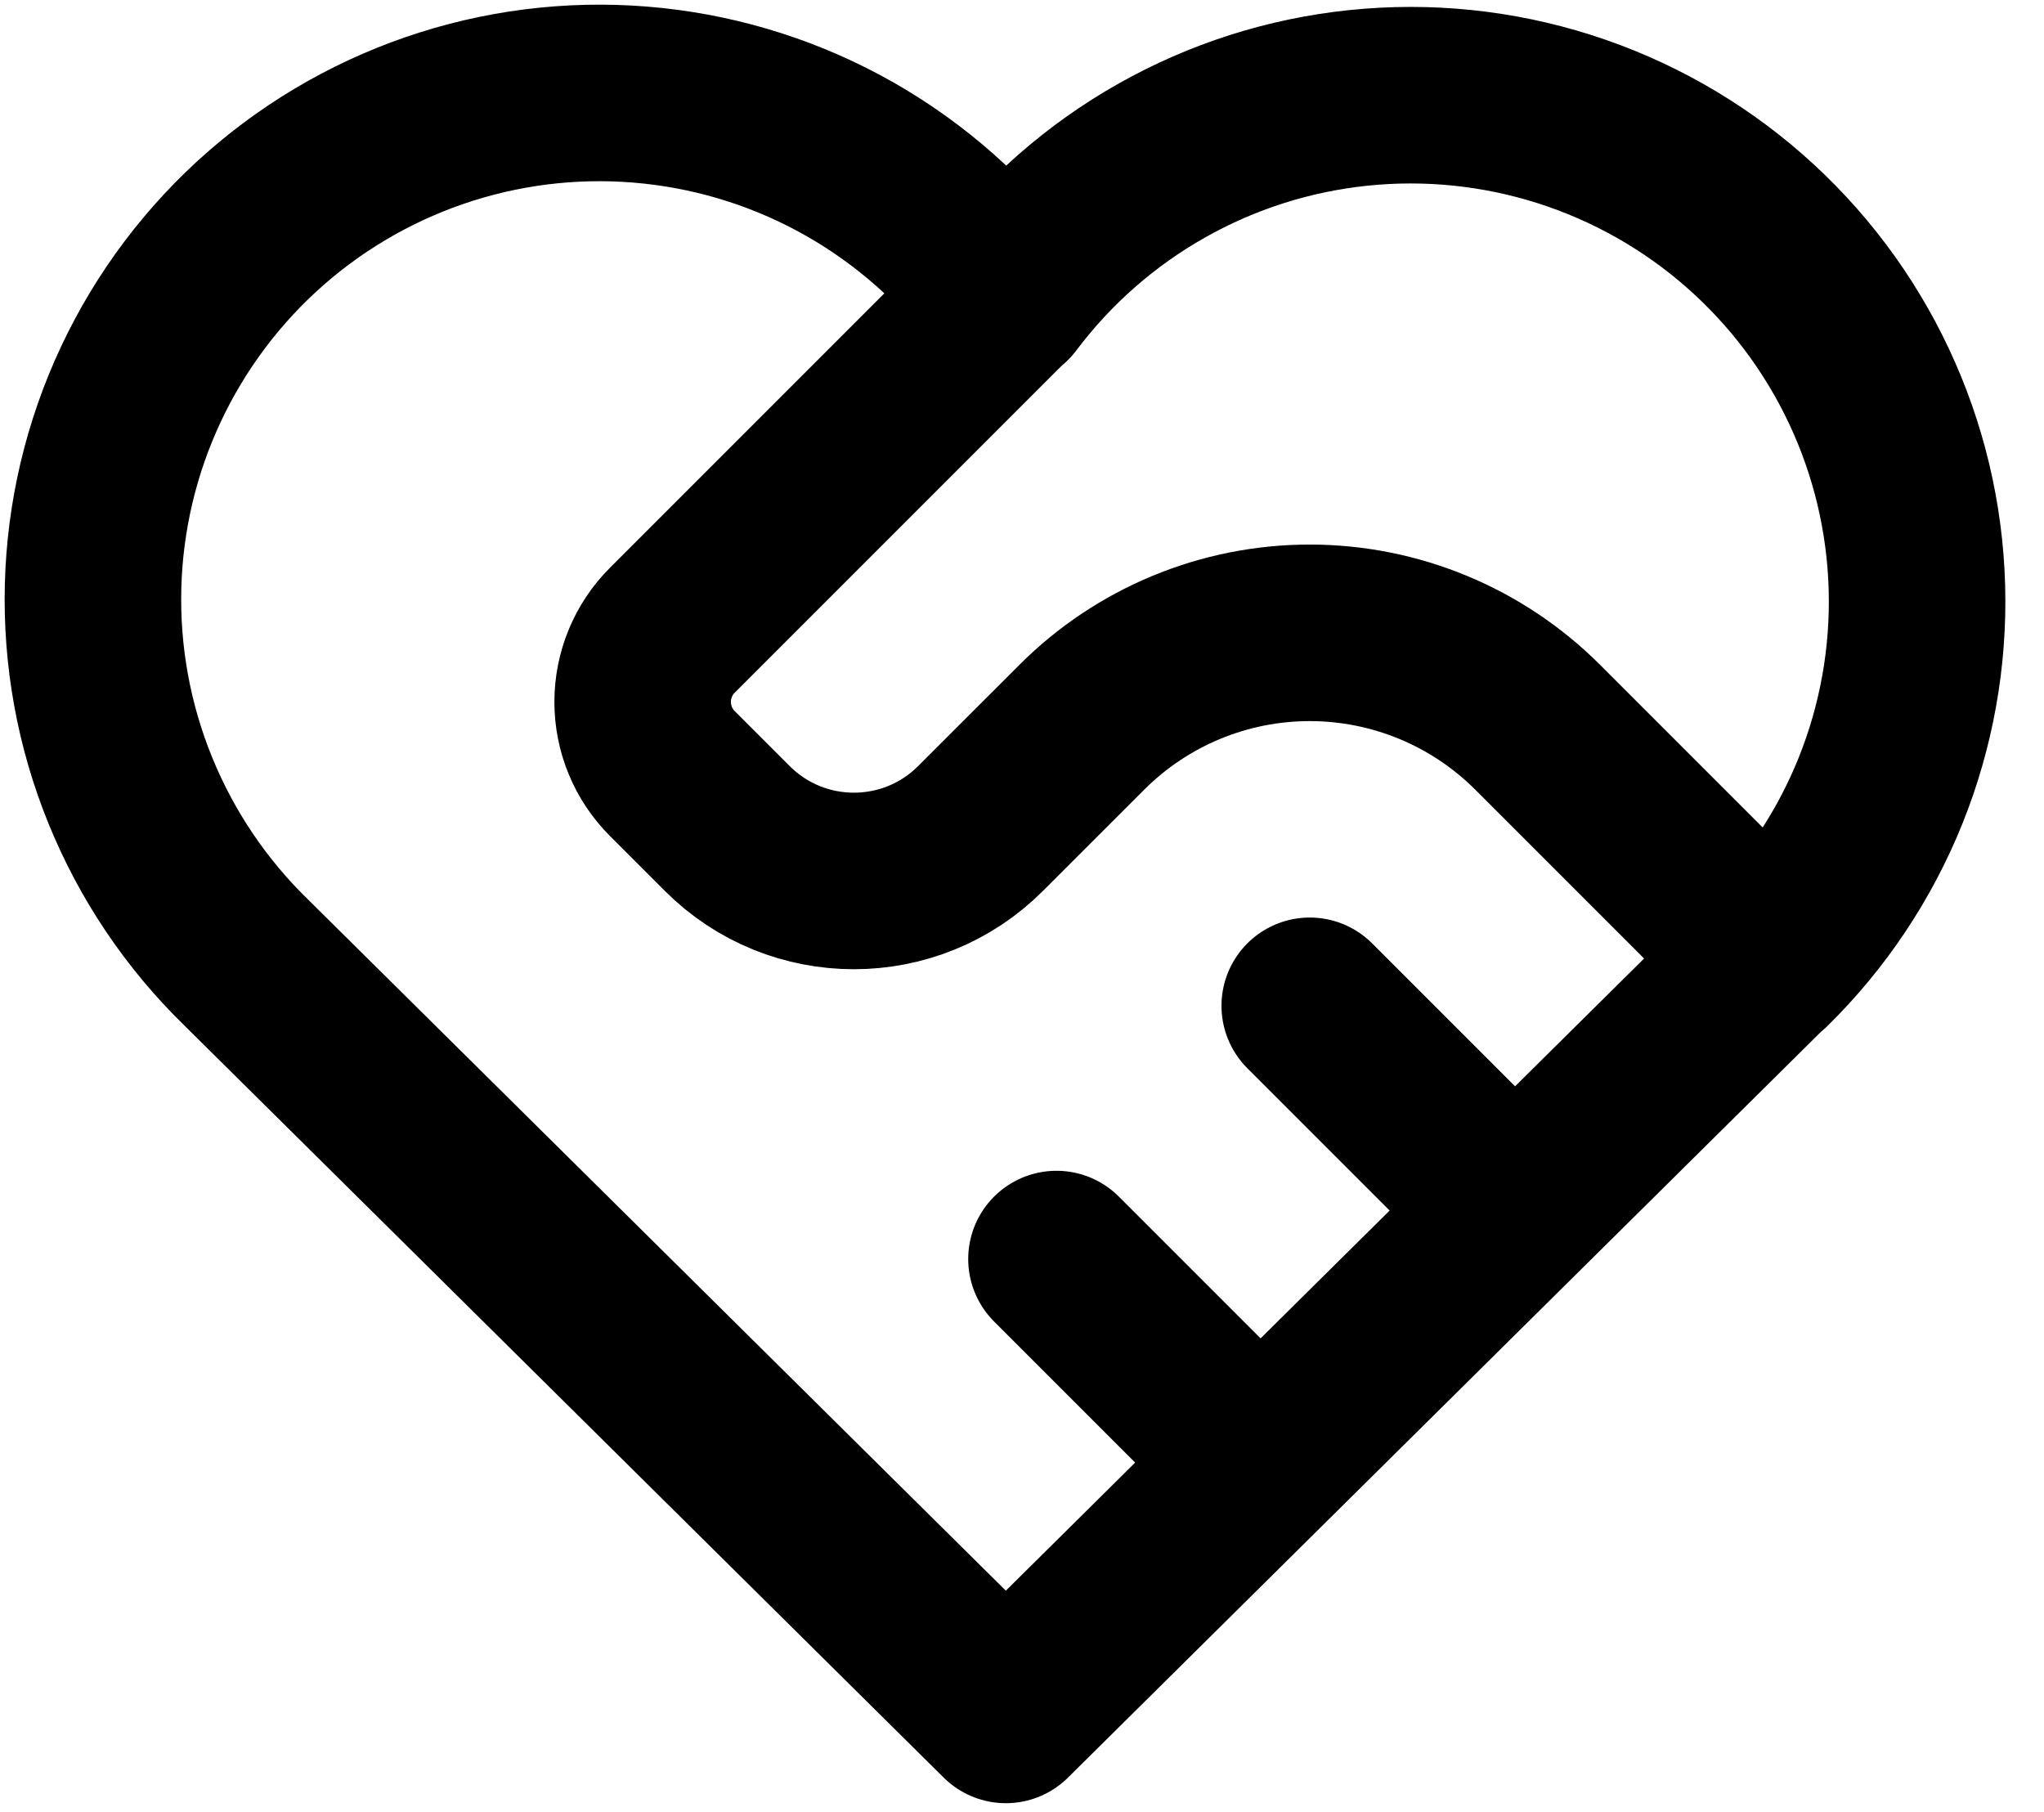 <svg width="44" height="39" viewBox="0 0 44 39" fill="none" xmlns="http://www.w3.org/2000/svg">
<path d="M38.006 20.716L21.652 36.912L5.299 20.716C4.22 19.666 3.371 18.404 2.804 17.01C2.236 15.616 1.964 14.12 2.004 12.615C2.043 11.111 2.394 9.631 3.034 8.268C3.674 6.906 4.588 5.691 5.721 4.699C6.853 3.708 8.179 2.962 9.614 2.508C11.049 2.054 12.562 1.902 14.059 2.062C15.555 2.221 17.003 2.689 18.31 3.435C19.616 4.182 20.755 5.191 21.652 6.399C22.554 5.2 23.694 4.199 25 3.461C26.306 2.722 27.75 2.261 29.242 2.107C30.735 1.952 32.243 2.107 33.673 2.562C35.103 3.017 36.423 3.762 37.551 4.751C38.68 5.74 39.592 6.951 40.231 8.309C40.87 9.666 41.222 11.141 41.264 12.641C41.307 14.141 41.039 15.633 40.479 17.025C39.918 18.416 39.076 19.677 38.006 20.729" stroke="black" stroke-width="3.8" stroke-linecap="round" stroke-linejoin="round"/>
<path d="M21.652 6.386L14.472 13.566C14.063 13.975 13.834 14.53 13.834 15.108C13.834 15.686 14.063 16.24 14.472 16.649L15.656 17.833C17.16 19.338 19.602 19.338 21.107 17.833L23.288 15.653C24.589 14.352 26.353 13.621 28.194 13.621C30.034 13.621 31.798 14.352 33.1 15.653L38.006 20.559" stroke="black" stroke-width="3.8" stroke-linecap="round" stroke-linejoin="round"/>
<path d="M22.742 27.1L27.103 31.461" stroke="black" stroke-width="3.8" stroke-linecap="round" stroke-linejoin="round"/>
<path d="M28.194 21.649L32.555 26.01" stroke="black" stroke-width="3.8" stroke-linecap="round" stroke-linejoin="round"/>
</svg>
